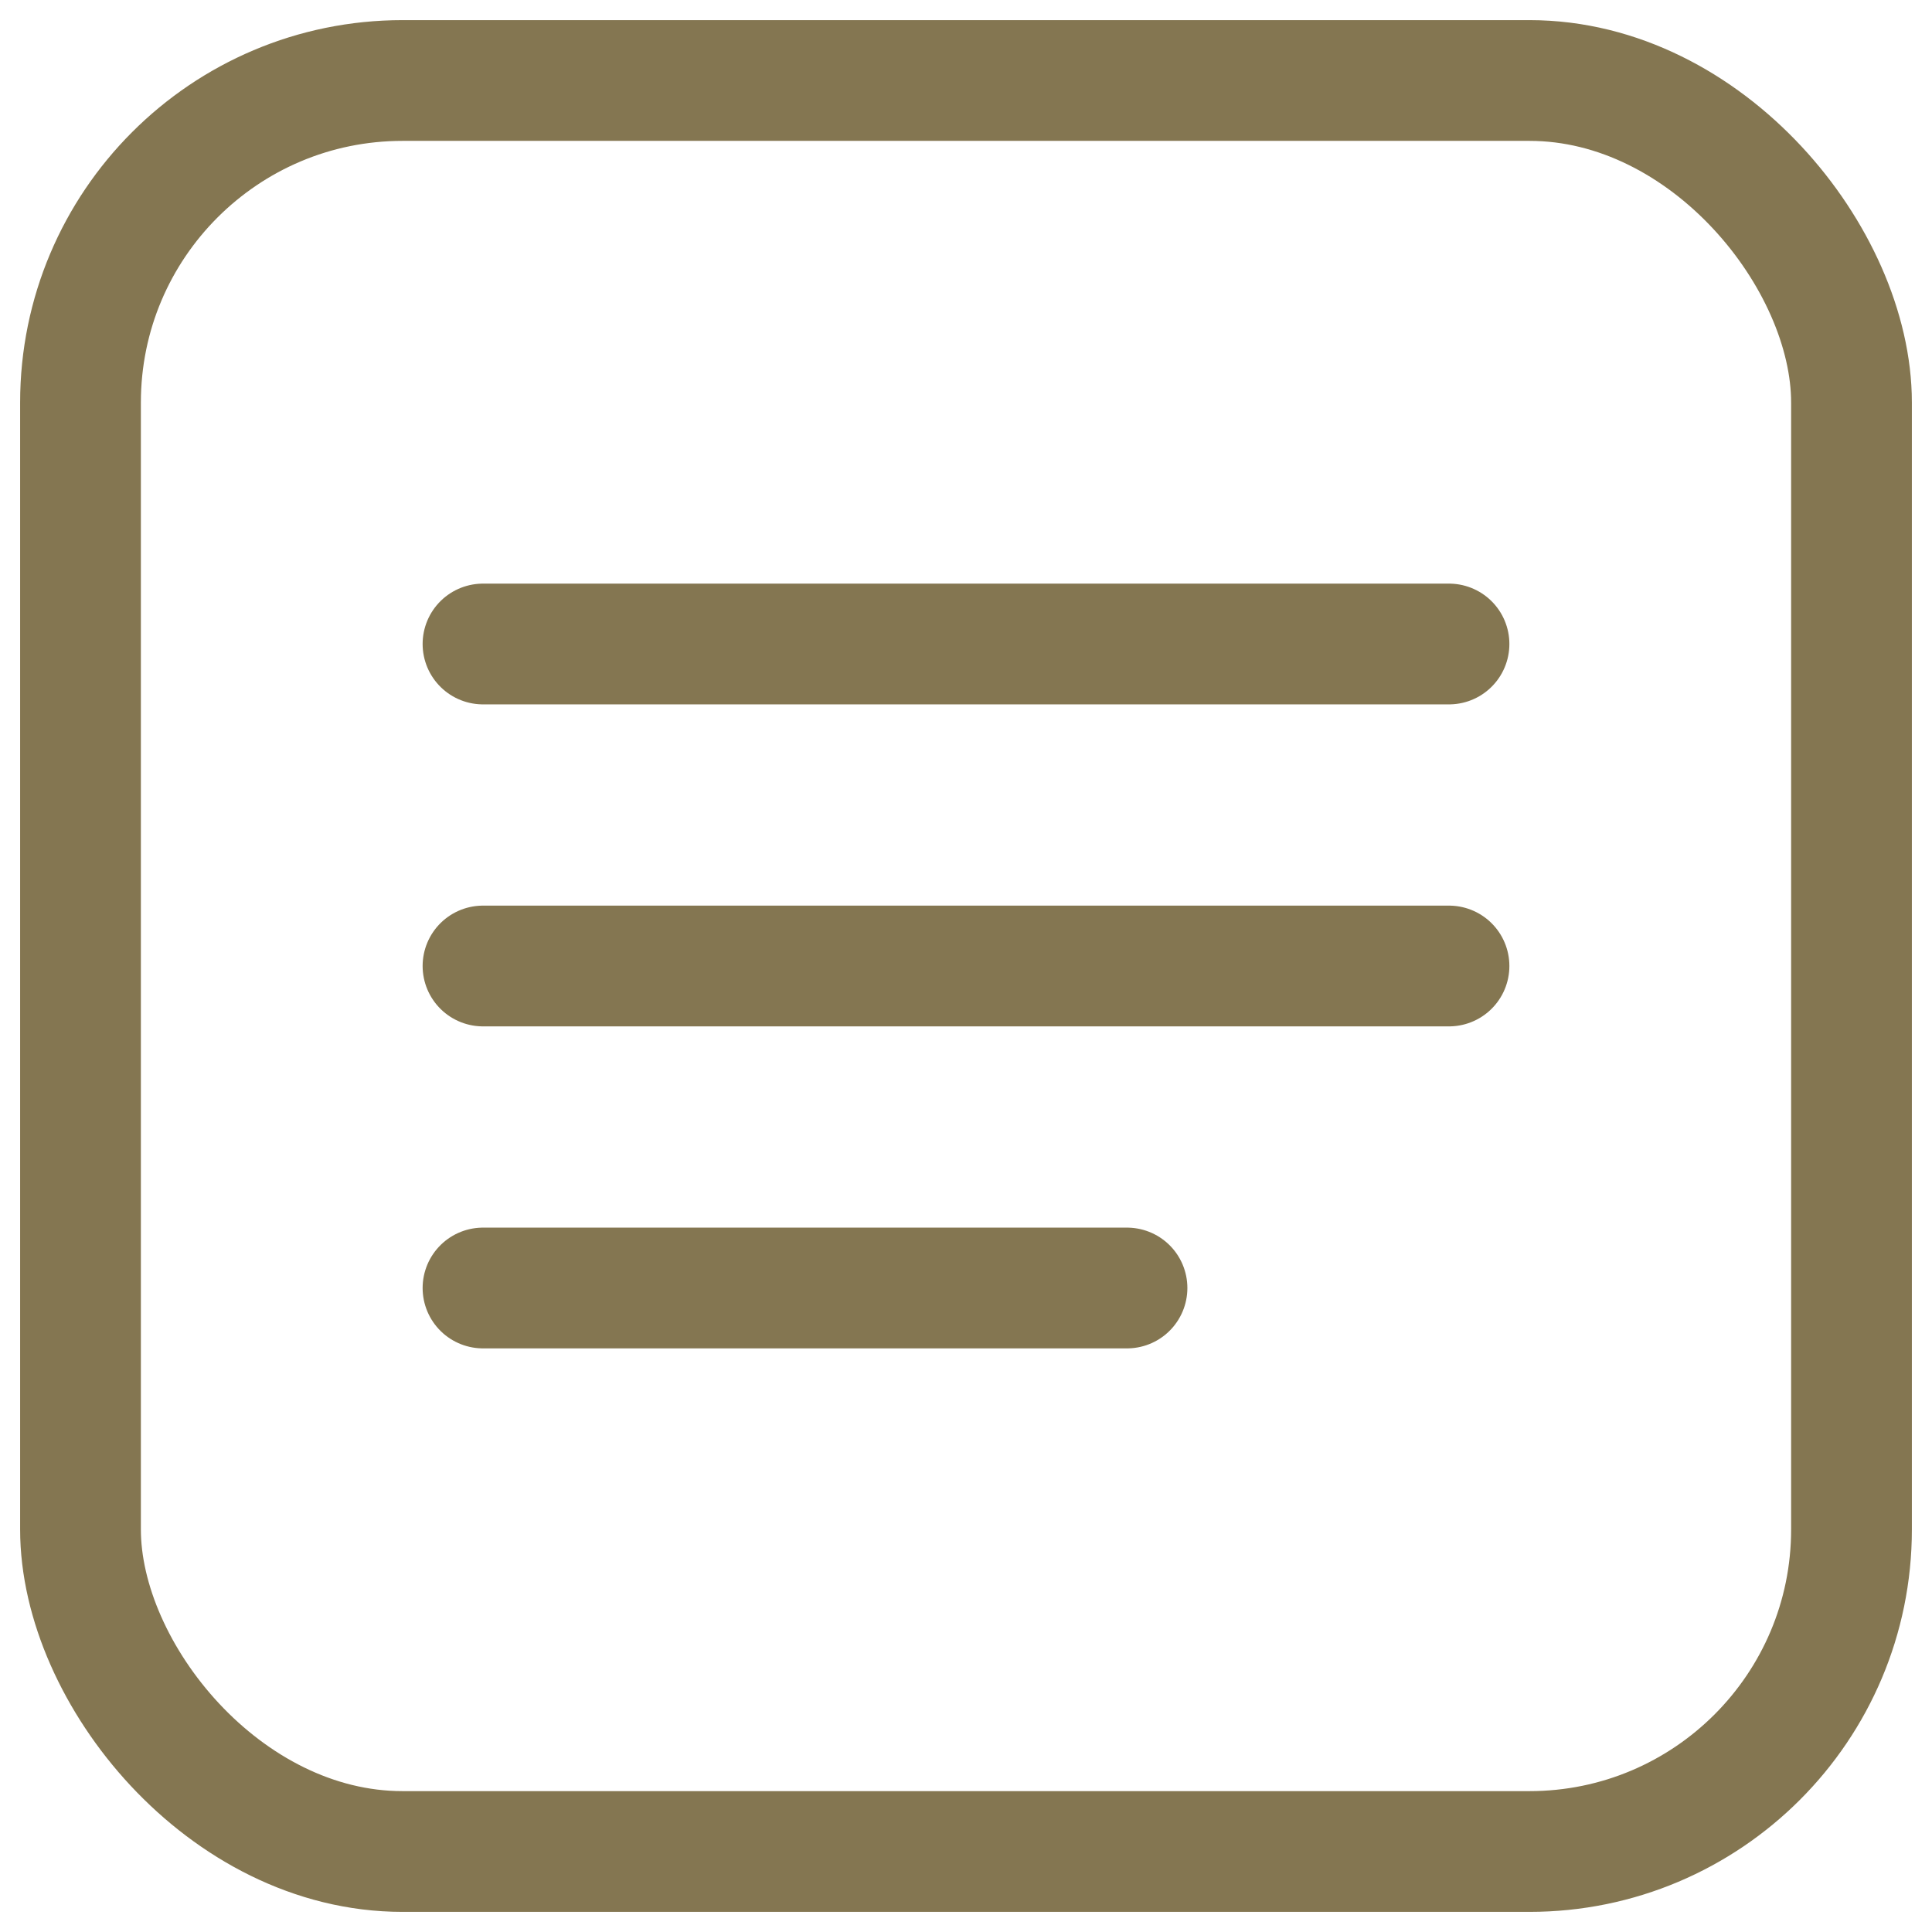 <svg width="24" height="24" viewBox="0 0 24 24" fill="none" xmlns="http://www.w3.org/2000/svg">
<g clip-path="url(#clip0_2250_3723)">
<path d="M6 8H18" stroke="#847651" stroke-width="1.5" stroke-linecap="round"/>
<path d="M6 12H18" stroke="#847651" stroke-width="1.5" stroke-linecap="round"/>
<path d="M6 16H14" stroke="#847651" stroke-width="1.5" stroke-linecap="round"/>
<rect x="1" y="1" width="22" height="22" rx="4" stroke="#847651" stroke-width="1.5"/>
</g>
<defs>
<clipPath id="clip0_2250_3723">
<rect width="24" height="24" fill="white"/>
</clipPath>
</defs>
</svg>
